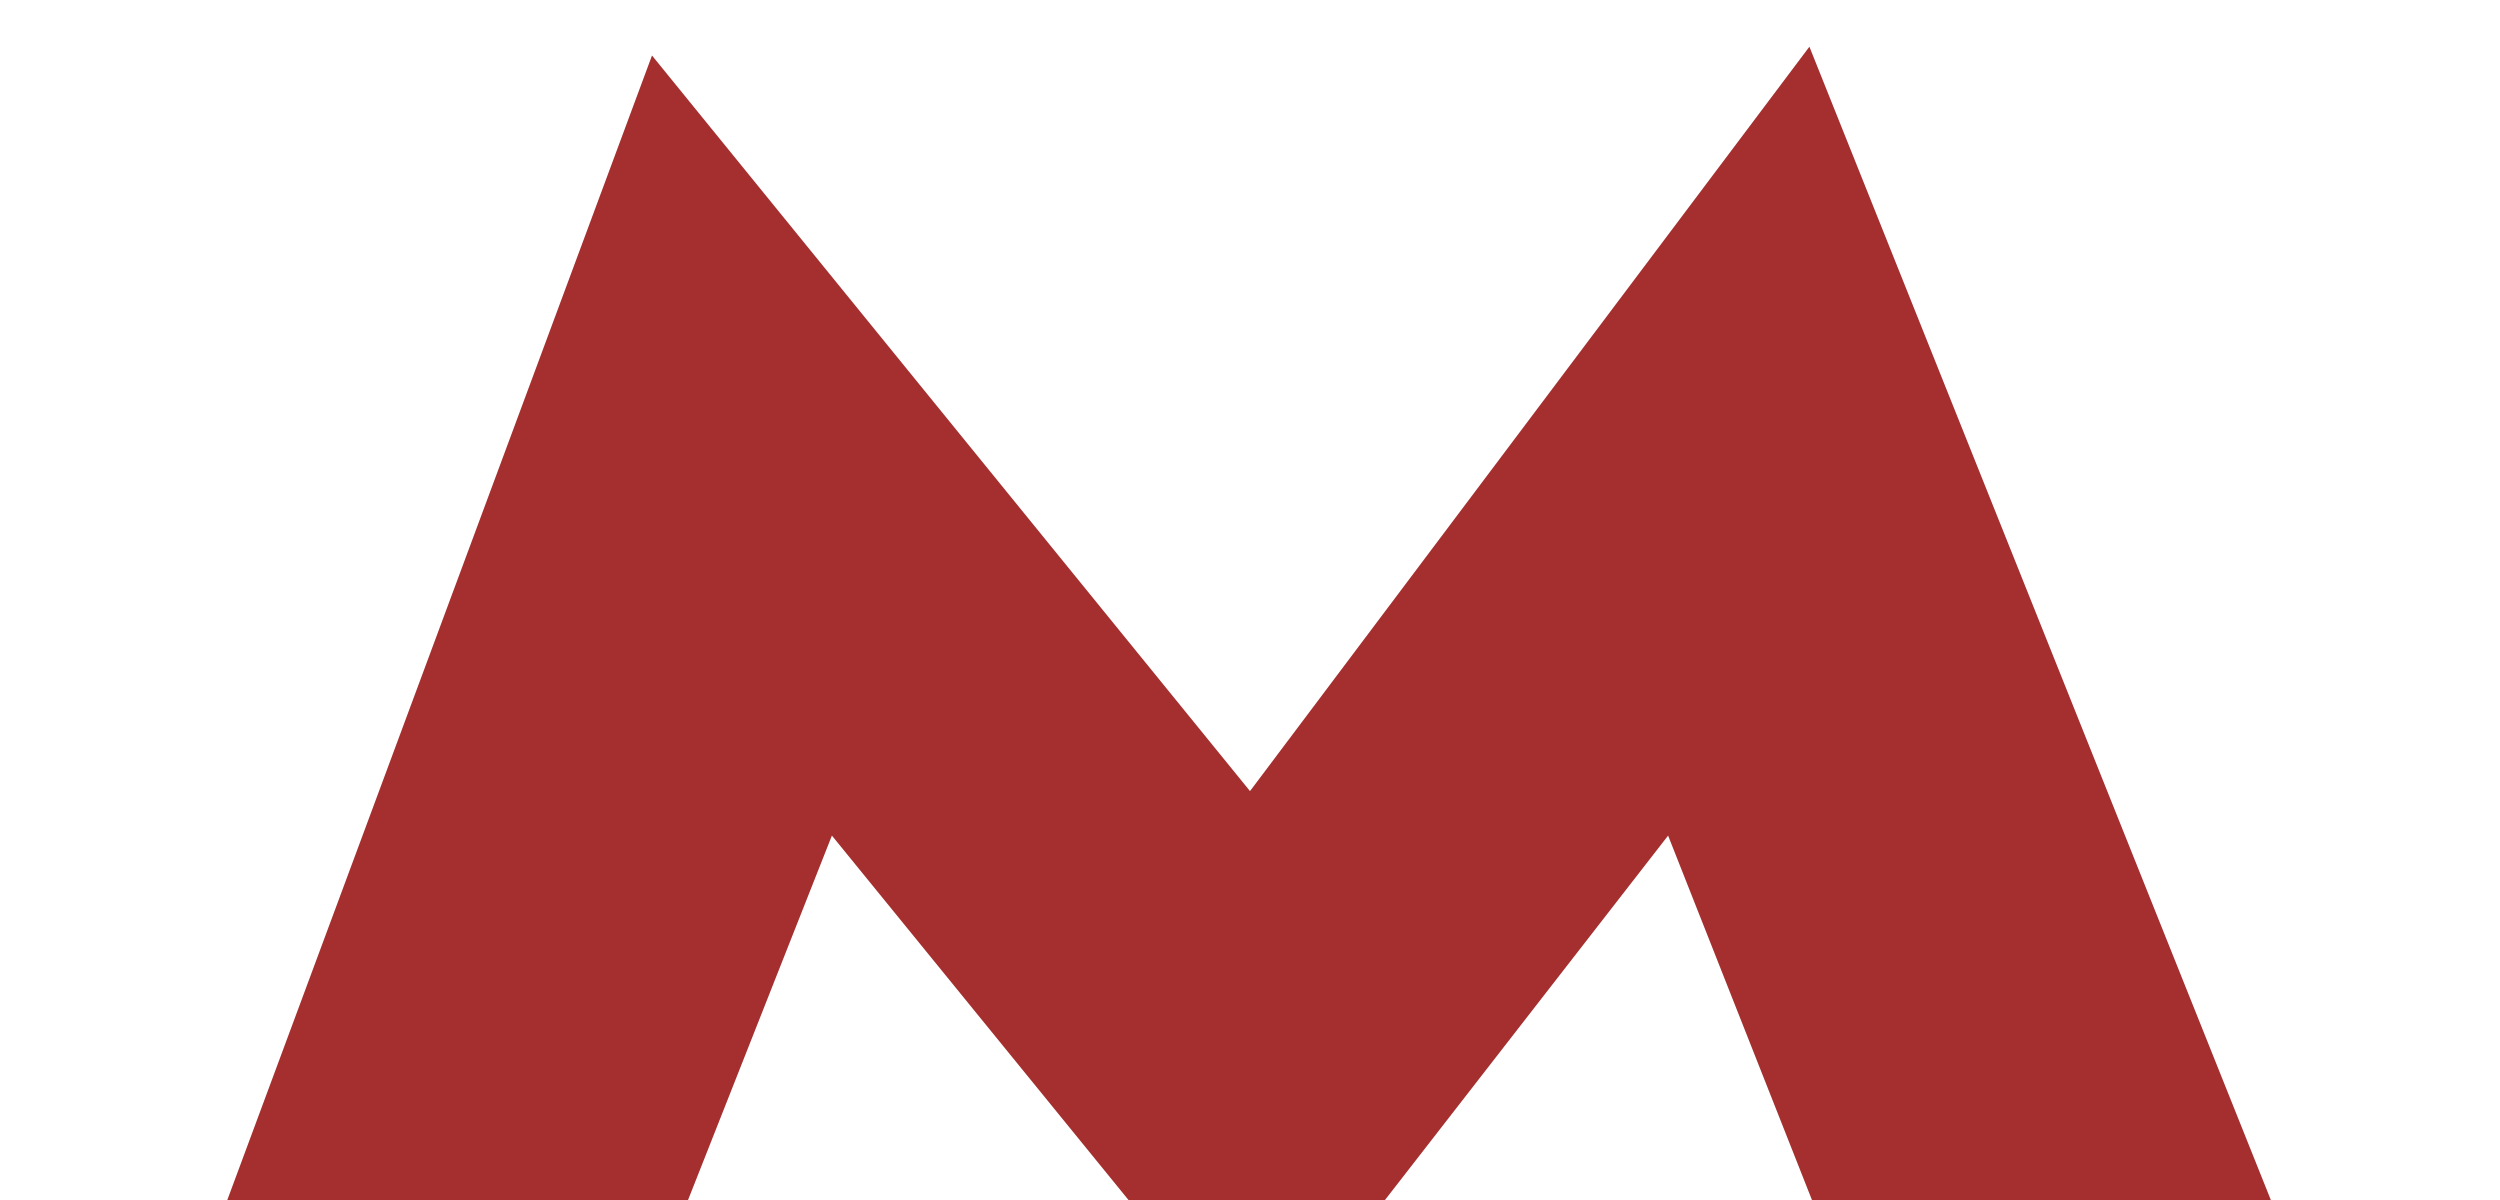 <svg width="25" height="12" viewBox="0 0 25 12" fill="none" xmlns="http://www.w3.org/2000/svg">
<path d="M24.55 12.671H22.977L18.094 0.467L12.5 7.911L6.52 0.555L2.024 12.671H0.45L0 14.296H5.974L8.319 8.356L12.571 13.58L12.596 13.613L12.622 13.58L16.681 8.356L19.026 14.296H25L24.55 12.671Z" fill="#A52F2F"/>
</svg>
